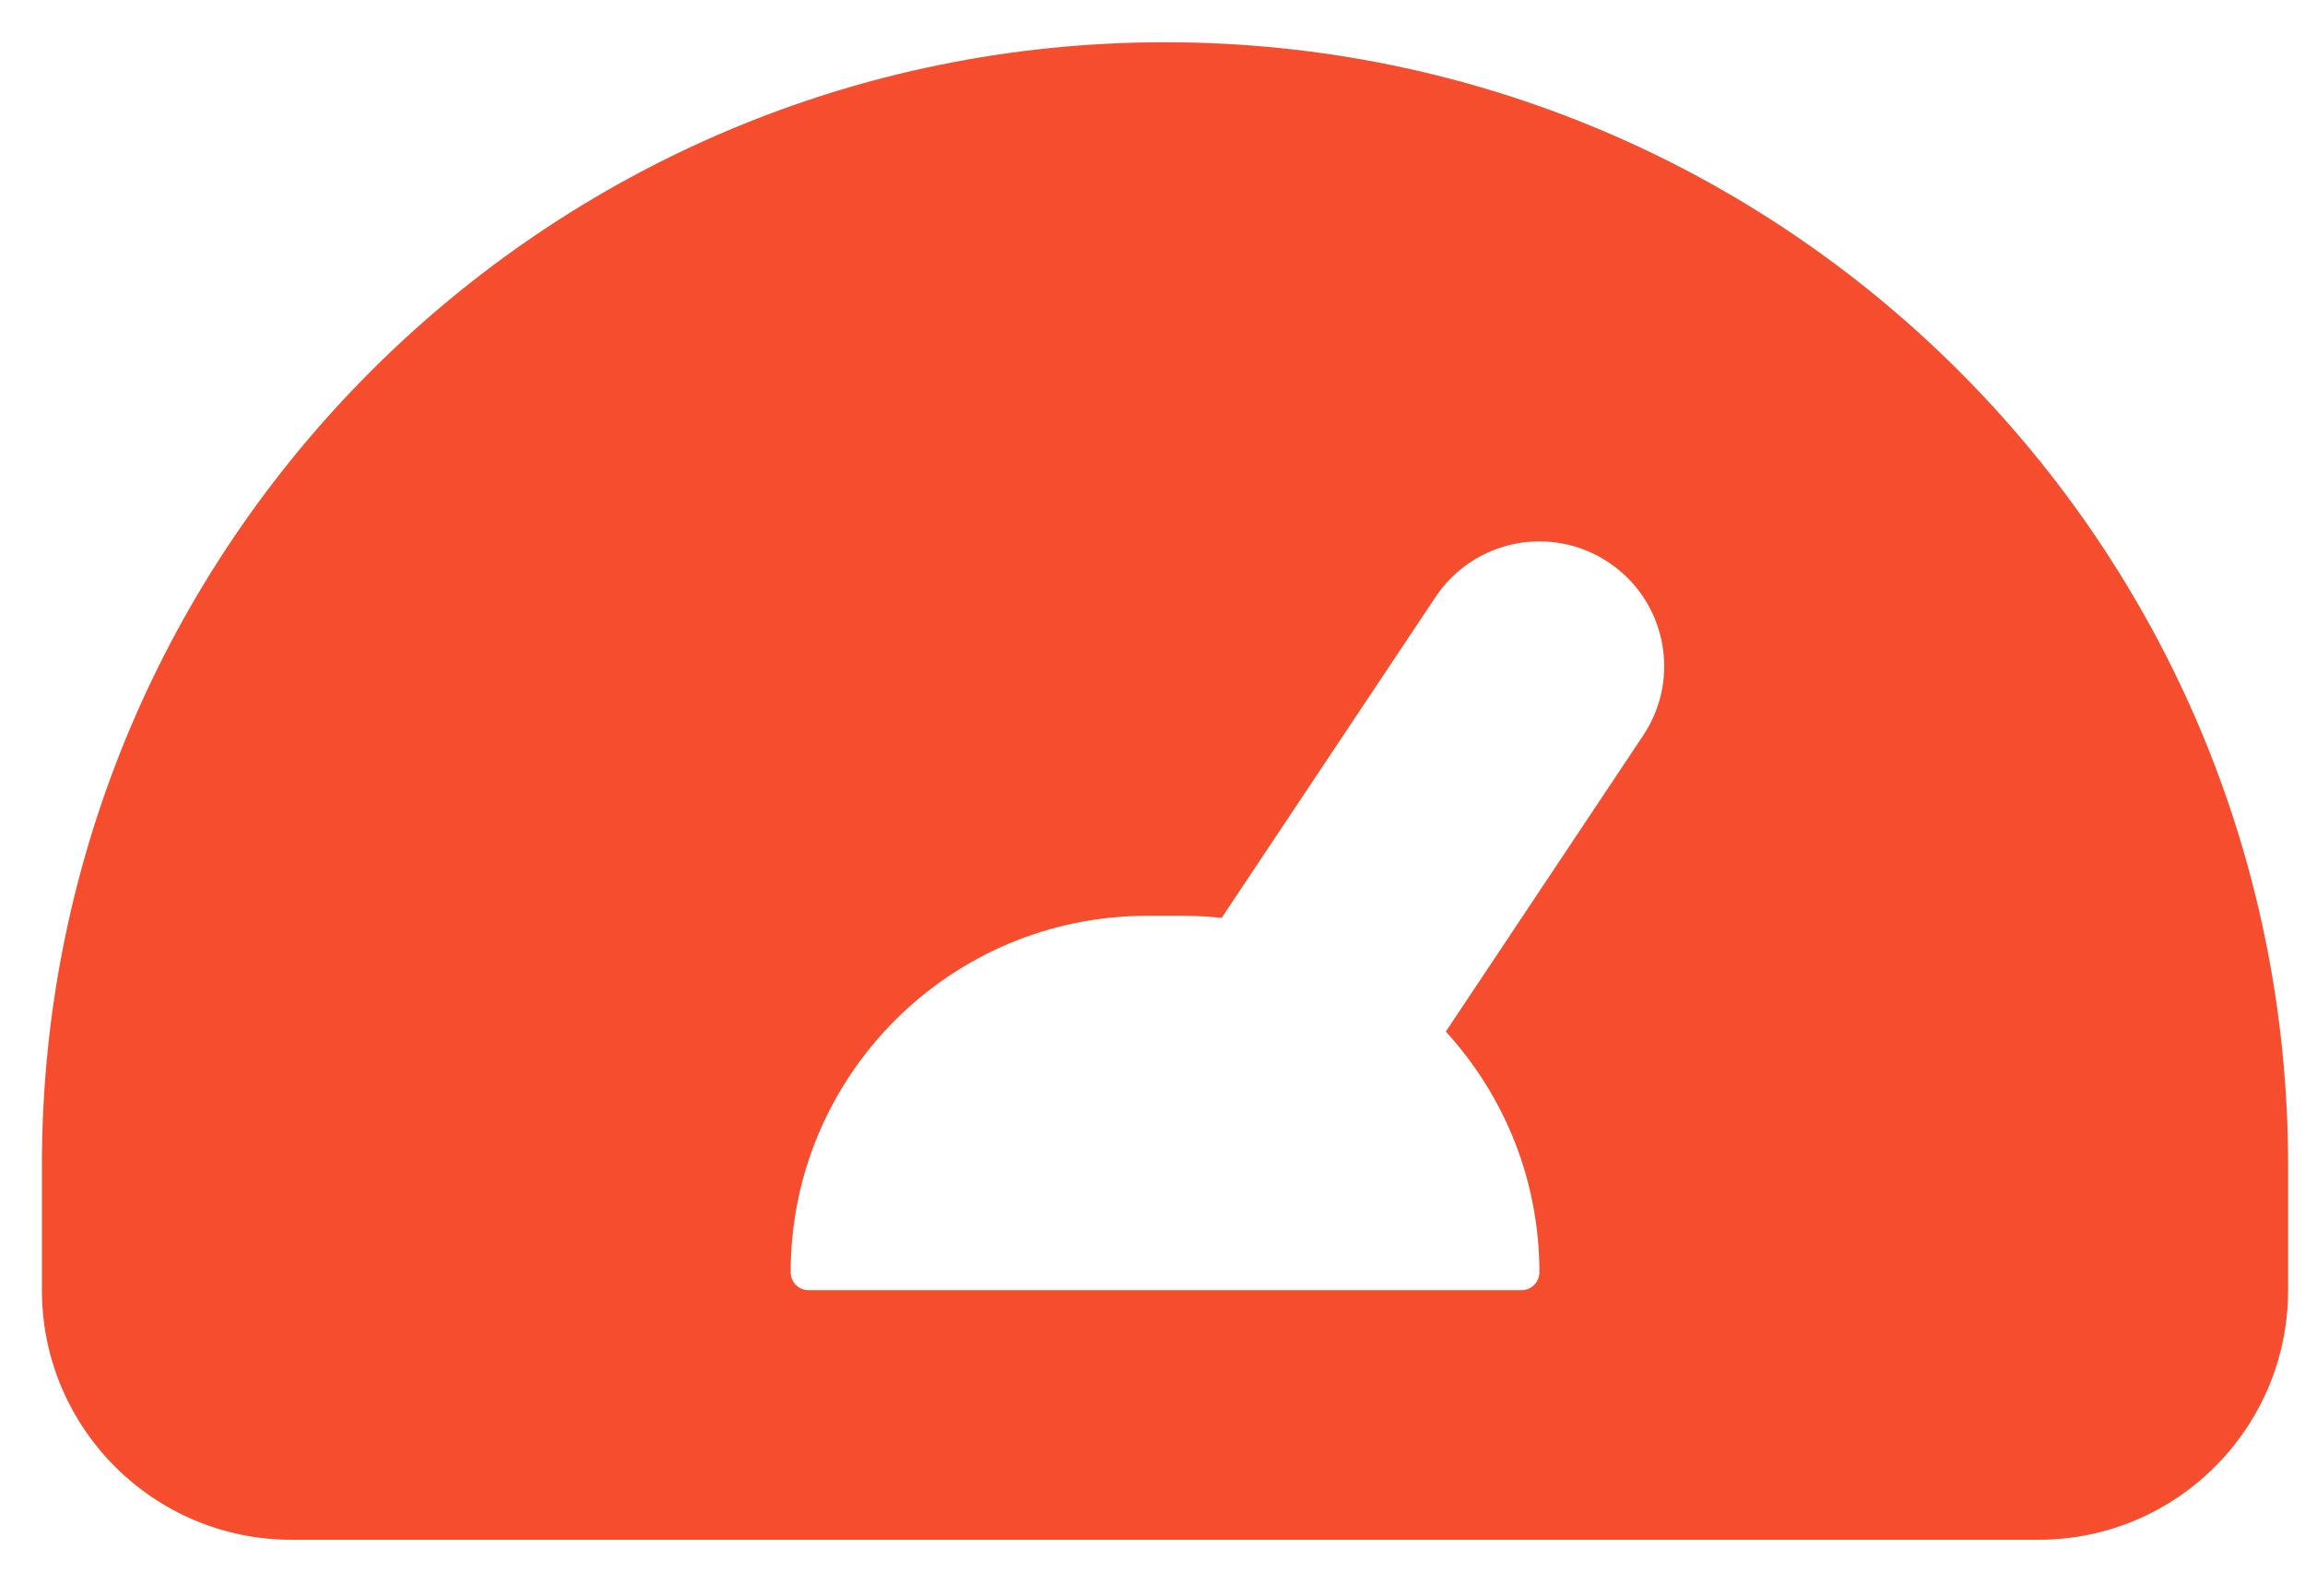 <?xml version="1.0" encoding="UTF-8"?> <svg xmlns="http://www.w3.org/2000/svg" width="39" height="27" viewBox="0 0 39 27" fill="none"><path fill-rule="evenodd" clip-rule="evenodd" d="M38.714 21.829V19.717C38.714 9.223 30.207 0.715 19.712 0.715C9.217 0.715 0.709 9.223 0.709 19.717V21.829C0.709 24.161 2.6 26.052 4.932 26.052H34.492C36.824 26.052 38.714 24.161 38.714 21.829ZM27.217 9.515C28.188 10.162 28.45 11.473 27.803 12.443L24.463 17.454C25.446 18.527 26.046 19.957 26.046 21.527C26.046 21.694 25.911 21.829 25.744 21.829H13.679C13.513 21.829 13.378 21.694 13.378 21.527C13.378 18.196 16.078 15.495 19.41 15.495H20.013C20.235 15.495 20.454 15.507 20.67 15.53L24.289 10.101C24.936 9.131 26.247 8.868 27.217 9.515Z" fill="#F54D2E"></path></svg> 